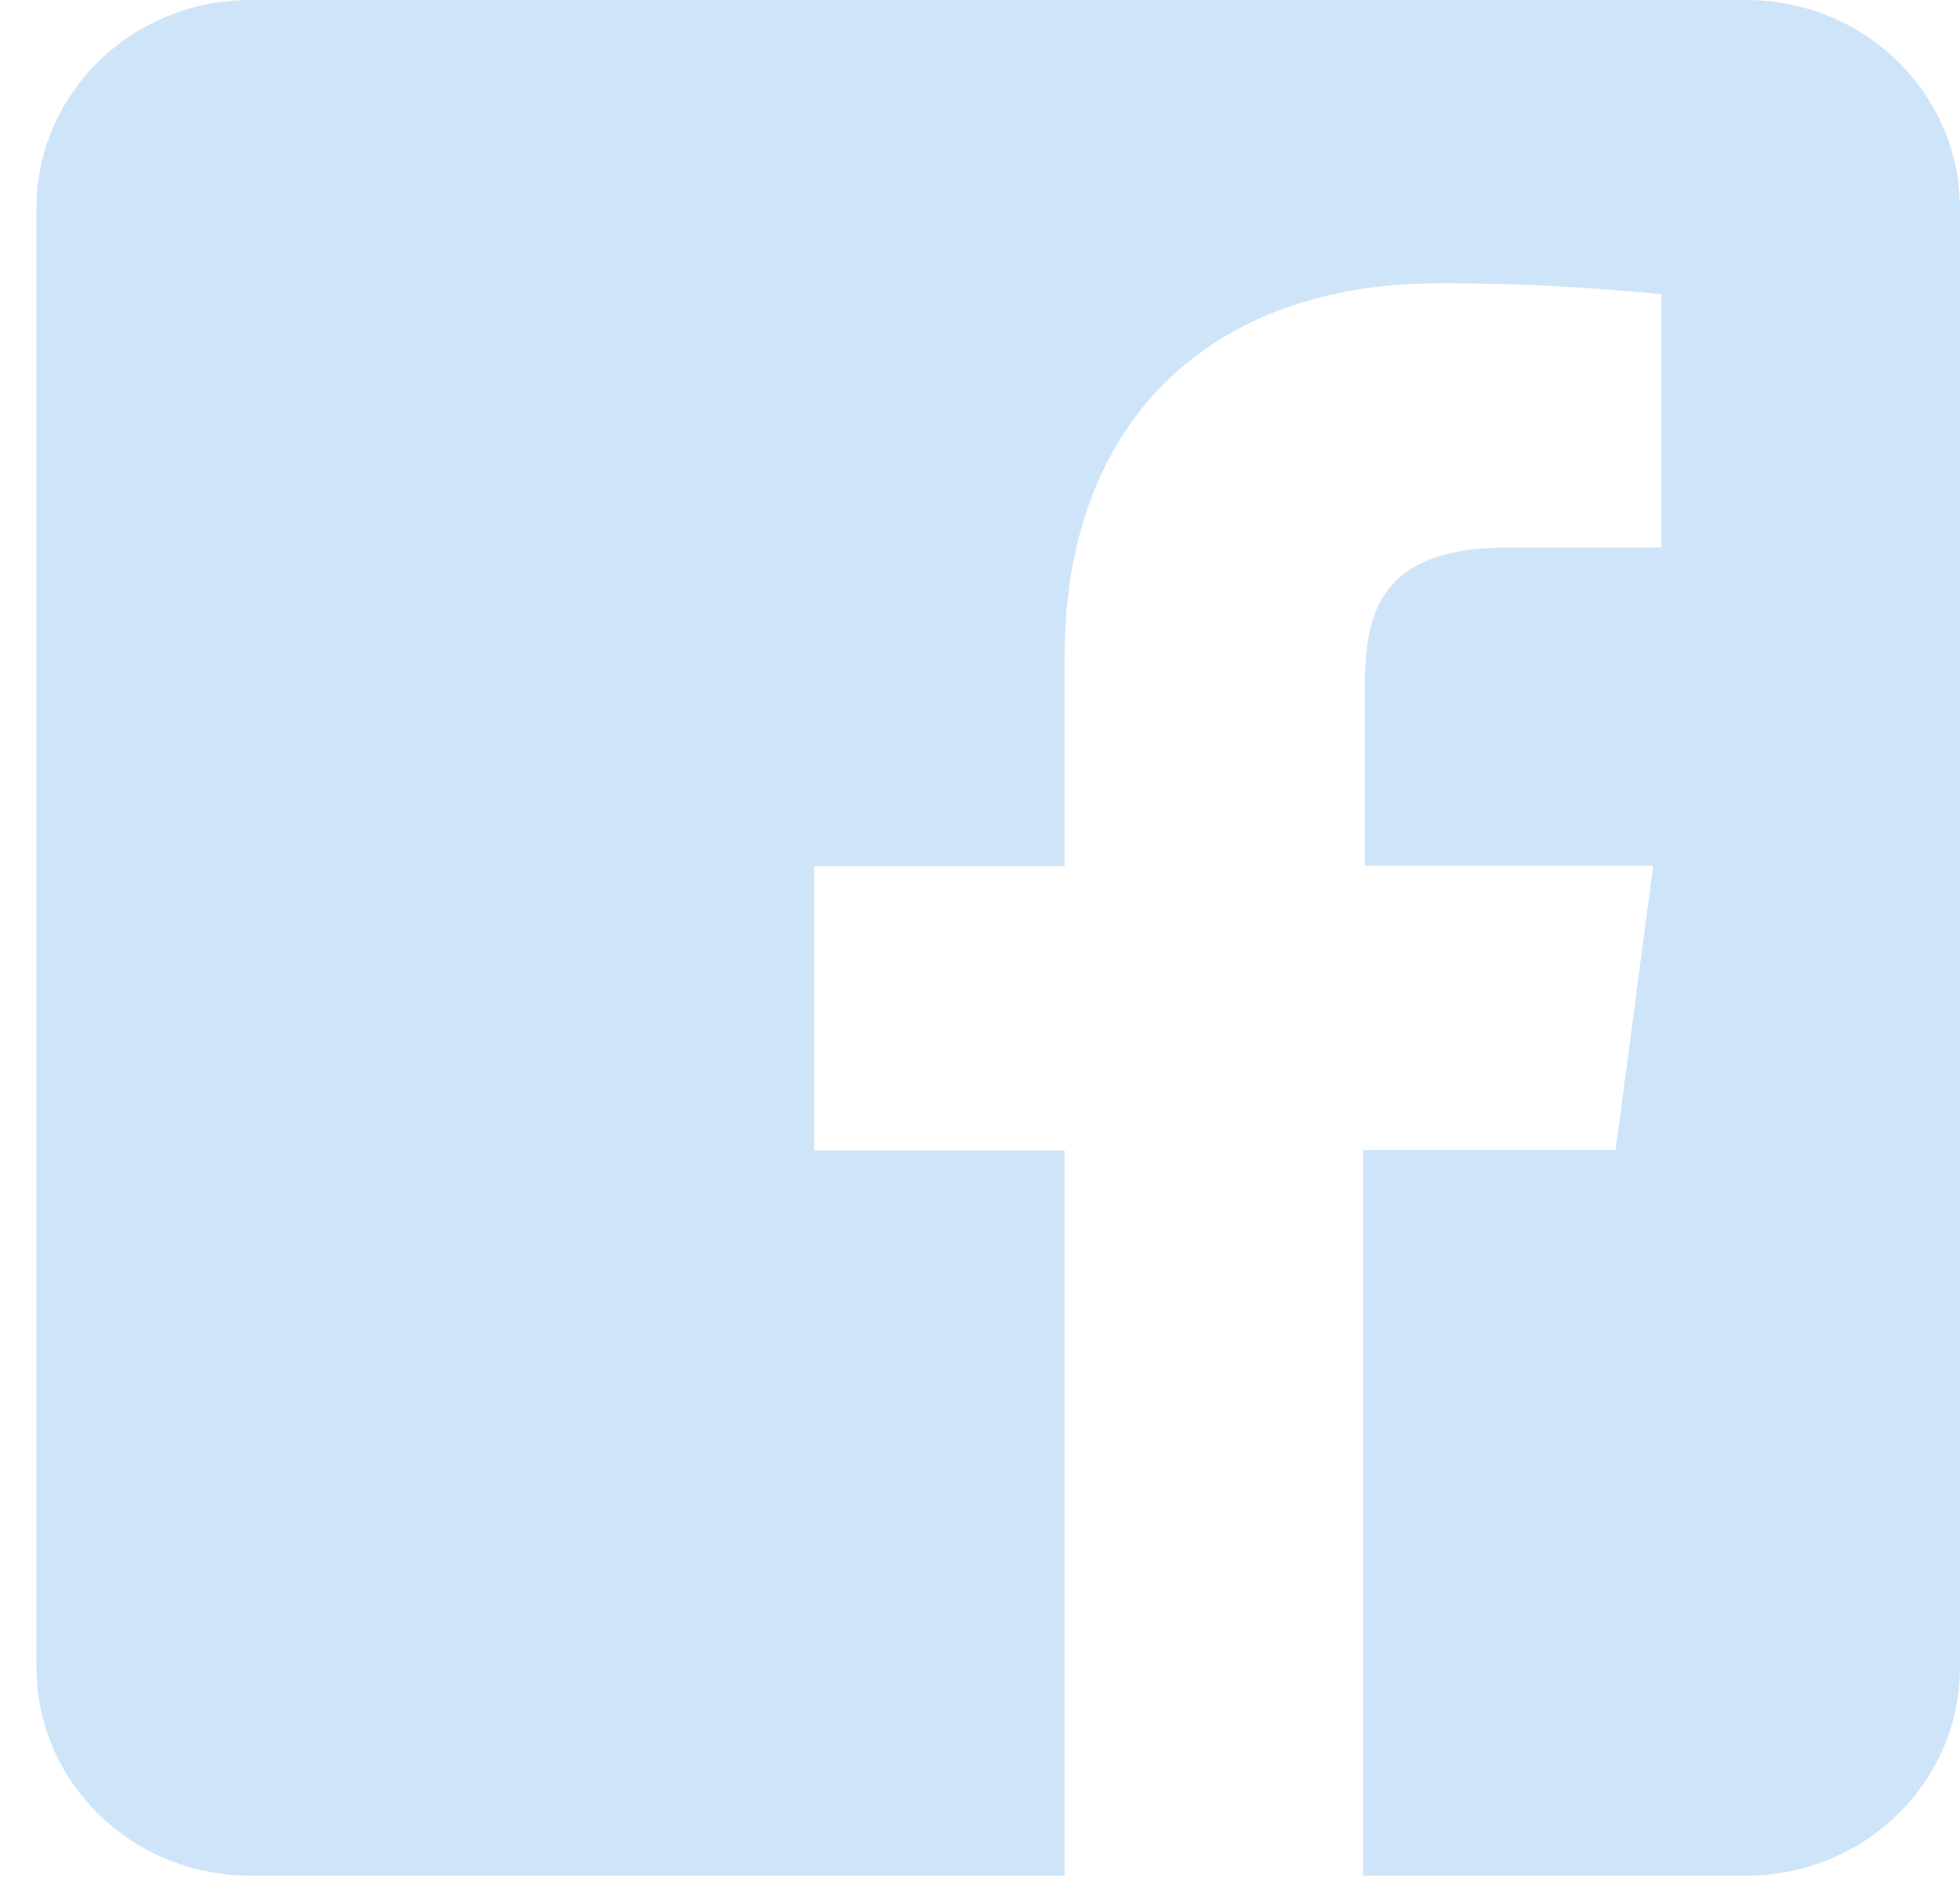 <svg width="24" height="23" viewBox="0 0 24 23" fill="none" xmlns="http://www.w3.org/2000/svg">
<path d="M21.383 0H3.063C1.616 0 0.446 1.142 0.446 2.553V20.42C0.446 21.831 1.616 22.973 3.063 22.973H13.036V14.089H9.969V10.609H13.036V8.051C13.036 5.085 14.896 3.47 17.61 3.47C18.525 3.465 19.435 3.515 20.345 3.604V6.705H18.479C16.997 6.705 16.711 7.383 16.711 8.39V10.604H20.243L19.783 14.084H16.69V22.973H21.383C22.829 22.973 24 21.831 24 20.42V2.553C24 1.142 22.829 0 21.383 0Z" fill="#CEE5F9"/>
</svg>
